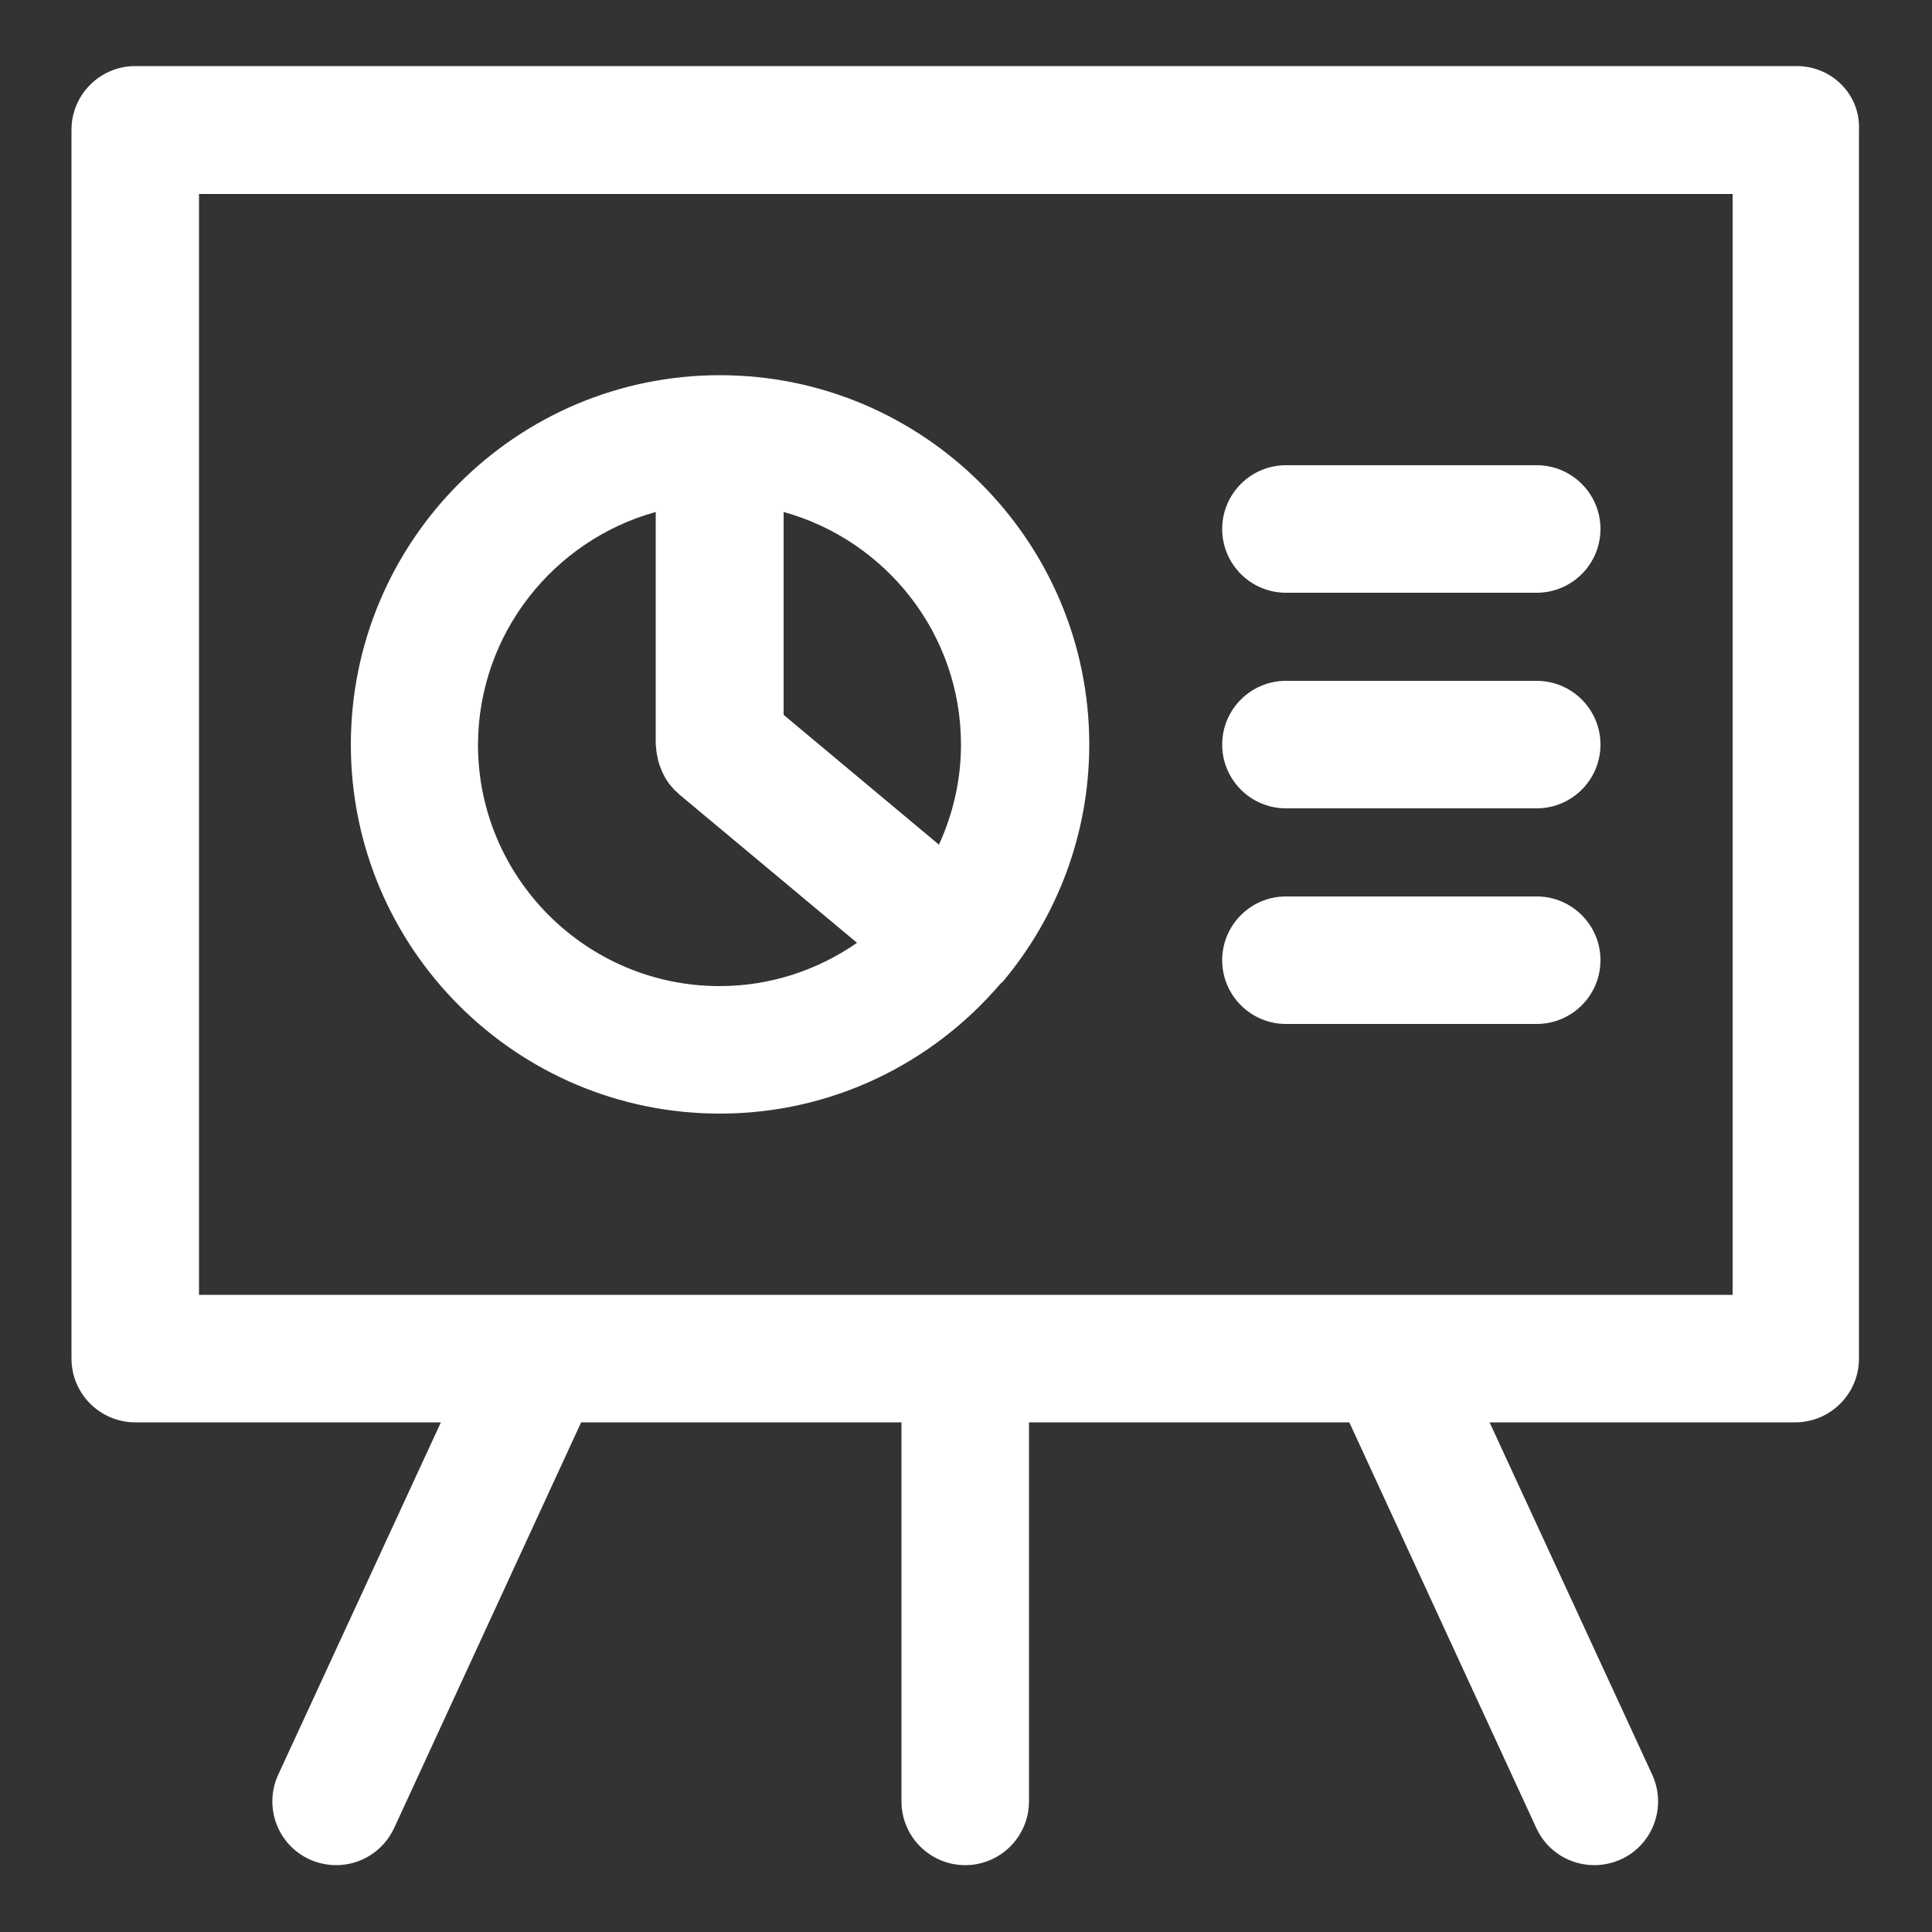 <?xml version="1.0" encoding="utf-8"?>
<!-- Generator: Adobe Illustrator 18.1.0, SVG Export Plug-In . SVG Version: 6.00 Build 0)  -->
<svg version="1.1" baseProfile="tiny" id="Layer_1" xmlns="http://www.w3.org/2000/svg" xmlns:xlink="http://www.w3.org/1999/xlink"
	 x="0px" y="0px" viewBox="-128.1 0 500 500" xml:space="preserve">
<rect x="-128.1" y="0" width="500" height="500" fill="#333333" stroke="none"/>
<path fill="#FFFFFF" d="M336.9,17.1h-430c-9.1,0-16.5,7.4-16.5,16.5v318c0,9.1,7.4,16.5,16.5,16.5H-14l-42.1,91.2
	c-3.8,8.3-0.2,18.1,8.1,21.9c2.2,1,4.6,1.5,6.9,1.5c6.3,0,12.2-3.6,15-9.6l48.4-105h82.9v98.1c0,9.1,7.4,16.5,16.5,16.5
	c9.1,0,16.5-7.4,16.5-16.5v-98.1h82.9l48.4,105c2.8,6.1,8.8,9.6,15,9.6c2.3,0,4.7-0.5,6.9-1.5c8.3-3.8,11.9-13.6,8.1-21.9
	l-42.1-91.2h79.1c9.1,0,16.5-7.4,16.5-16.5v-318C353.4,24.5,346,17.1,336.9,17.1z M320.4,335.1h-88.9c0,0-0.1,0-0.1,0H-76.6V50.2
	h396.9V335.1z M58.2,288.2c29.1,0,55.1-13.1,72.6-33.6c0.2-0.2,0.5-0.4,0.7-0.6c0.1-0.1,0.2-0.3,0.3-0.4c13.7-16.5,22-37.8,22-60.9
	c0-52.7-42.9-95.6-95.6-95.6c-52.7,0-95.5,42.9-95.5,95.6S5.5,288.2,58.2,288.2z M74.7,132.5c26.4,7.3,45.9,31.5,45.9,60.2
	c0,9.3-2.1,18-5.7,25.9L74.7,185V132.5z M41.6,132.5v60.2c0,0.2,0.1,0.5,0.1,0.7c0,0.6,0.1,1.2,0.2,1.8c0.1,0.5,0.2,1,0.3,1.5
	c0.1,0.5,0.3,1,0.5,1.6c0.2,0.5,0.4,1,0.6,1.5s0.5,0.9,0.7,1.4c0.3,0.5,0.6,0.9,0.9,1.4c0.3,0.4,0.6,0.8,1,1.2
	c0.4,0.5,0.8,0.9,1.3,1.3c0.2,0.2,0.3,0.3,0.5,0.5L93.7,244c-10.1,7-22.3,11.2-35.6,11.2c-34.4,0-62.5-28-62.5-62.5
	C-4.3,164,15.2,139.8,41.6,132.5z M204.7,153.4h64.9c9.1,0,16.5-7.4,16.5-16.5c0-9.1-7.4-16.5-16.5-16.5h-64.9
	c-9.1,0-16.5,7.4-16.5,16.5C188.2,146,195.6,153.4,204.7,153.4z M204.7,265h64.9c9.1,0,16.5-7.4,16.5-16.5c0-9.1-7.4-16.5-16.5-16.5
	h-64.9c-9.1,0-16.5,7.4-16.5,16.5C188.2,257.6,195.6,265,204.7,265z M204.7,209.2h64.9c9.1,0,16.5-7.4,16.5-16.5
	c0-9.1-7.4-16.5-16.5-16.5h-64.9c-9.1,0-16.5,7.4-16.5,16.5C188.2,201.8,195.6,209.2,204.7,209.2z"/>
</svg>
